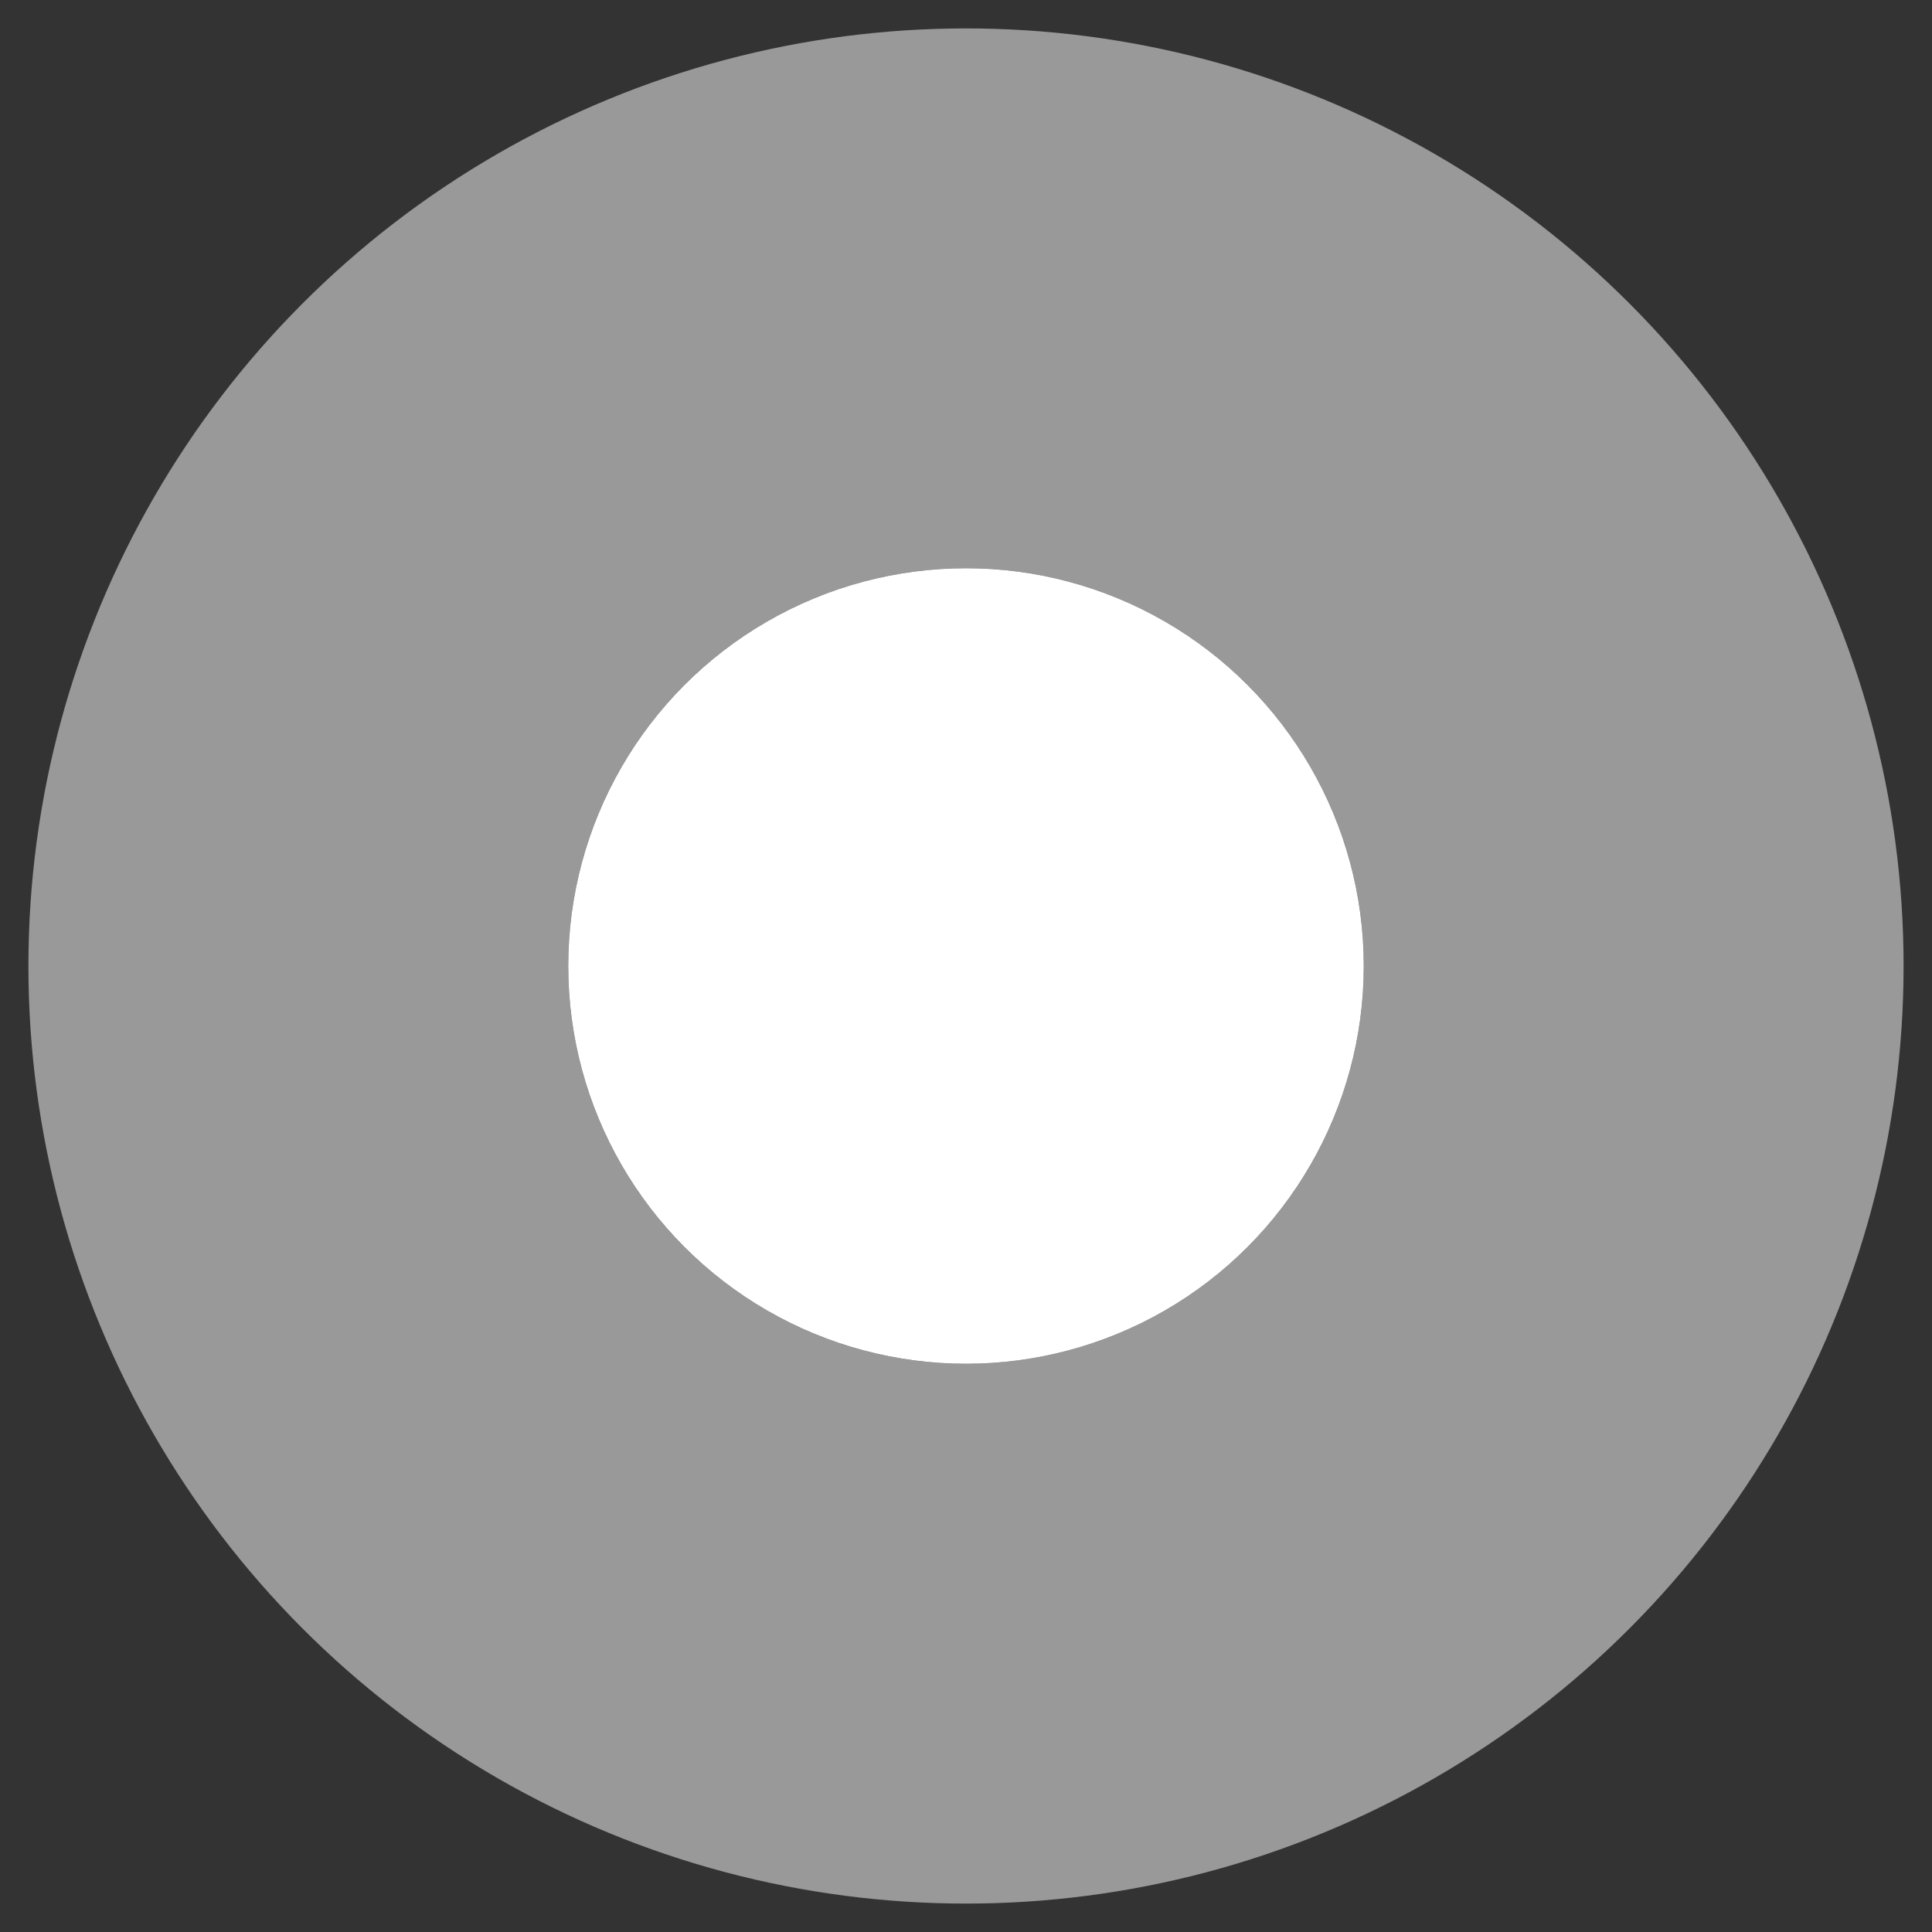 <svg width="34" height="34" viewBox="0 0 34 34" fill="none" xmlns="http://www.w3.org/2000/svg">
<rect x="0" y="0" width="34" height="34" fill="#333333" stroke="none"/>
<circle cx="17" cy="17" r="7" fill="white"/>
<circle cx="17" cy="17" r="11.75" stroke="white" stroke-opacity="0.5" stroke-width="9.5"/>
</svg>
